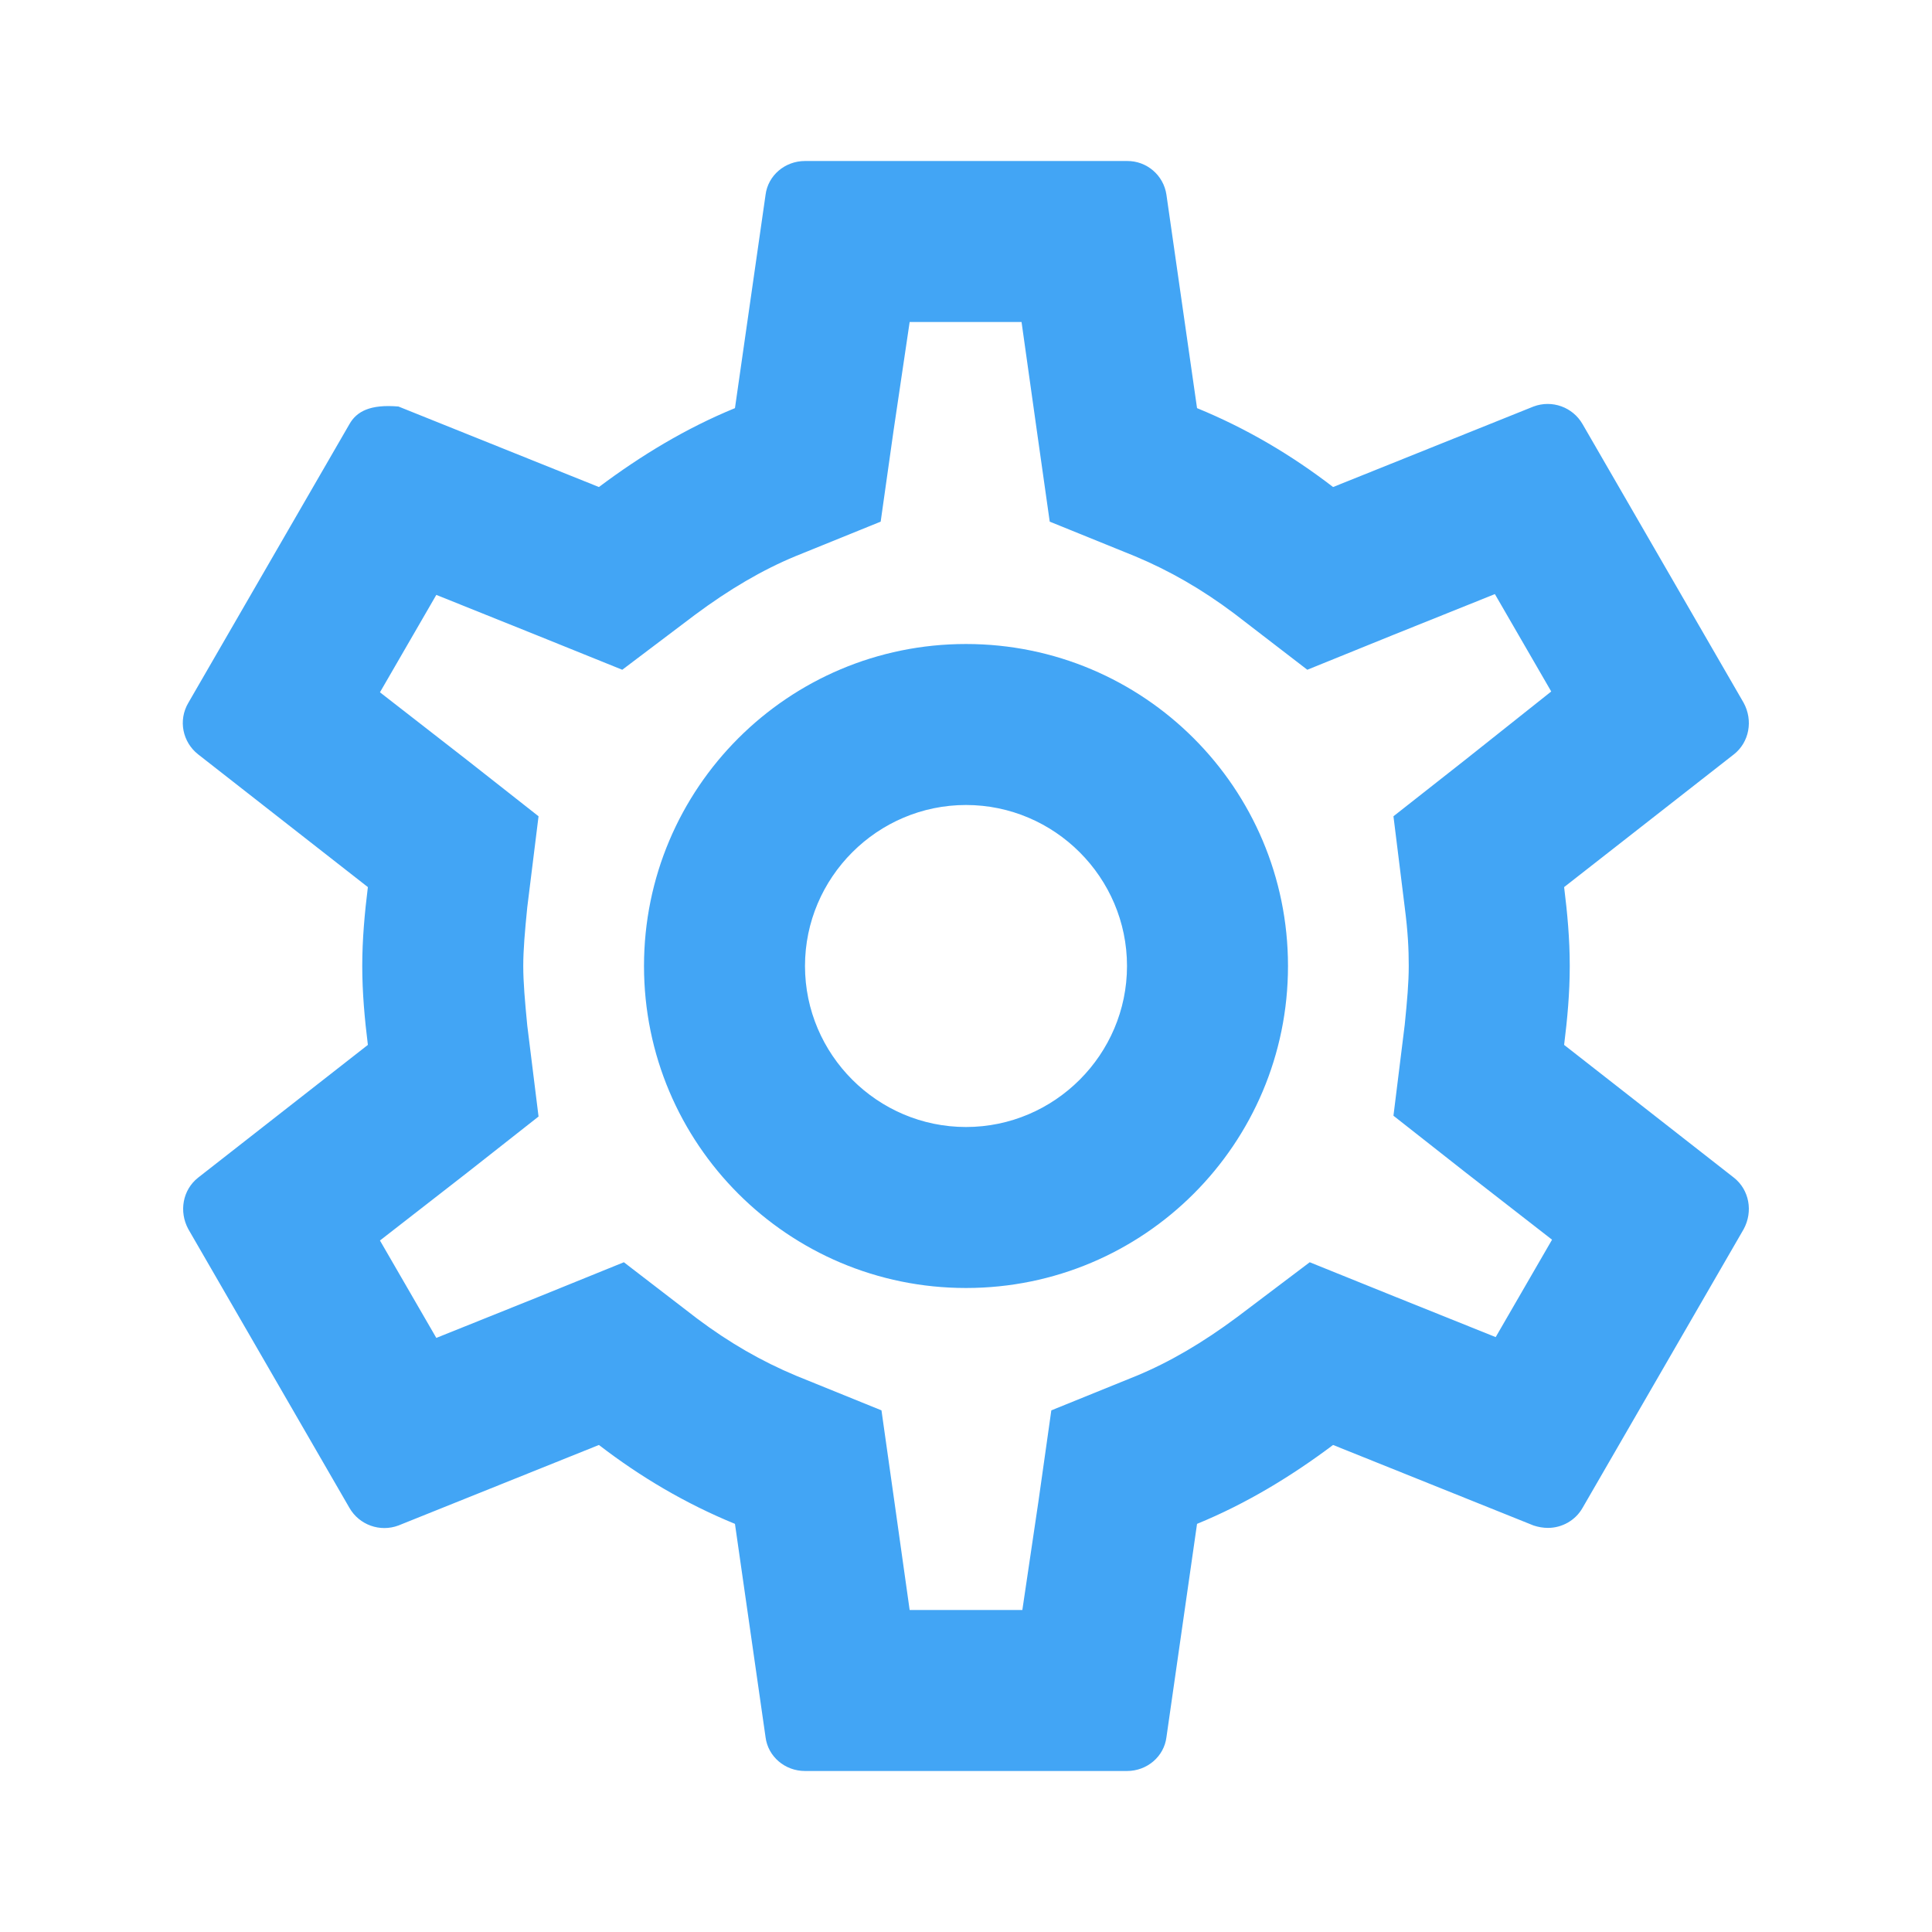 <?xml version="1.0" encoding="UTF-8"?>
<svg xmlns="http://www.w3.org/2000/svg" xmlns:xlink="http://www.w3.org/1999/xlink" width="500px" height="500px" viewBox="0 0 500 500" version="1.1">
<g id="surface1">
<path style=" stroke:none;fill-rule:nonzero;fill:rgb(25.882%,64.706%,96.078%);fill-opacity:1;" d="M 404.793 270.418 C 405.625 263.75 406.25 257.082 406.25 250 C 406.25 242.918 405.625 236.25 404.793 229.582 L 448.75 195.207 C 452.707 192.082 453.75 186.457 451.25 181.875 L 409.582 109.793 C 407.047 105.352 401.66 103.41 396.875 105.207 L 345 126.043 C 334.168 117.707 322.5 110.832 309.793 105.625 L 301.875 50.418 C 301.145 45.355 296.781 41.613 291.668 41.668 L 208.332 41.668 C 203.125 41.668 198.75 45.418 198.125 50.418 L 190.207 105.625 C 177.5 110.832 165.832 117.918 155 126.043 L 103.125 105.207 C 95.832 104.582 92.293 106.457 90.418 109.793 L 48.75 181.875 C 46.043 186.457 47.293 192.082 51.25 195.207 L 95.207 229.582 C 94.375 236.25 93.75 243.125 93.75 250 C 93.75 256.875 94.375 263.75 95.207 270.418 L 51.25 304.793 C 47.293 307.918 46.25 313.543 48.75 318.125 L 90.418 390.207 C 92.953 394.648 98.34 396.59 103.125 394.793 L 155 373.957 C 165.832 382.293 177.5 389.168 190.207 394.375 L 198.125 449.582 C 198.75 454.582 203.125 458.332 208.332 458.332 L 291.668 458.332 C 296.875 458.332 301.25 454.582 301.875 449.582 L 309.793 394.375 C 322.5 389.168 334.168 382.082 345 373.957 L 396.875 394.793 C 398.125 395.207 399.375 395.418 400.625 395.418 C 404.168 395.418 407.707 393.543 409.582 390.207 L 451.25 318.125 C 453.75 313.543 452.707 307.918 448.75 304.793 Z M 363.543 234.793 C 364.375 241.25 364.582 245.625 364.582 250 C 364.582 254.375 364.168 258.957 363.543 265.207 L 360.625 288.75 L 379.168 303.332 L 401.668 320.832 L 387.082 346.043 L 360.625 335.418 L 338.957 326.668 L 320.207 340.832 C 311.25 347.5 302.707 352.5 294.168 356.043 L 272.082 365 L 268.75 388.543 L 264.582 416.668 L 235.418 416.668 L 231.457 388.543 L 228.125 365 L 206.043 356.043 C 197.082 352.293 188.75 347.5 180.418 341.25 L 161.457 326.668 L 139.375 335.625 L 112.918 346.25 L 98.332 321.043 L 120.832 303.543 L 139.375 288.957 L 136.457 265.418 C 135.832 258.957 135.418 254.168 135.418 250 C 135.418 245.832 135.832 241.043 136.457 234.793 L 139.375 211.25 L 120.832 196.668 L 98.332 179.168 L 112.918 153.957 L 139.375 164.582 L 161.043 173.332 L 179.793 159.168 C 188.75 152.5 197.293 147.5 205.832 143.957 L 227.918 135 L 231.25 111.457 L 235.418 83.332 L 264.375 83.332 L 268.332 111.457 L 271.668 135 L 293.75 143.957 C 302.707 147.707 311.043 152.5 319.375 158.75 L 338.332 173.332 L 360.418 164.375 L 386.875 153.75 L 401.457 178.957 L 379.168 196.668 L 360.625 211.25 Z M 250 166.668 C 203.957 166.668 166.668 203.957 166.668 250 C 166.668 296.043 203.957 333.332 250 333.332 C 296.043 333.332 333.332 296.043 333.332 250 C 333.332 203.957 296.043 166.668 250 166.668 M 250 291.668 C 227.082 291.668 208.332 272.918 208.332 250 C 208.332 227.082 227.082 208.332 250 208.332 C 272.918 208.332 291.668 227.082 291.668 250 C 291.668 272.918 272.918 291.668 250 291.668 "/>
</g>
</svg>
